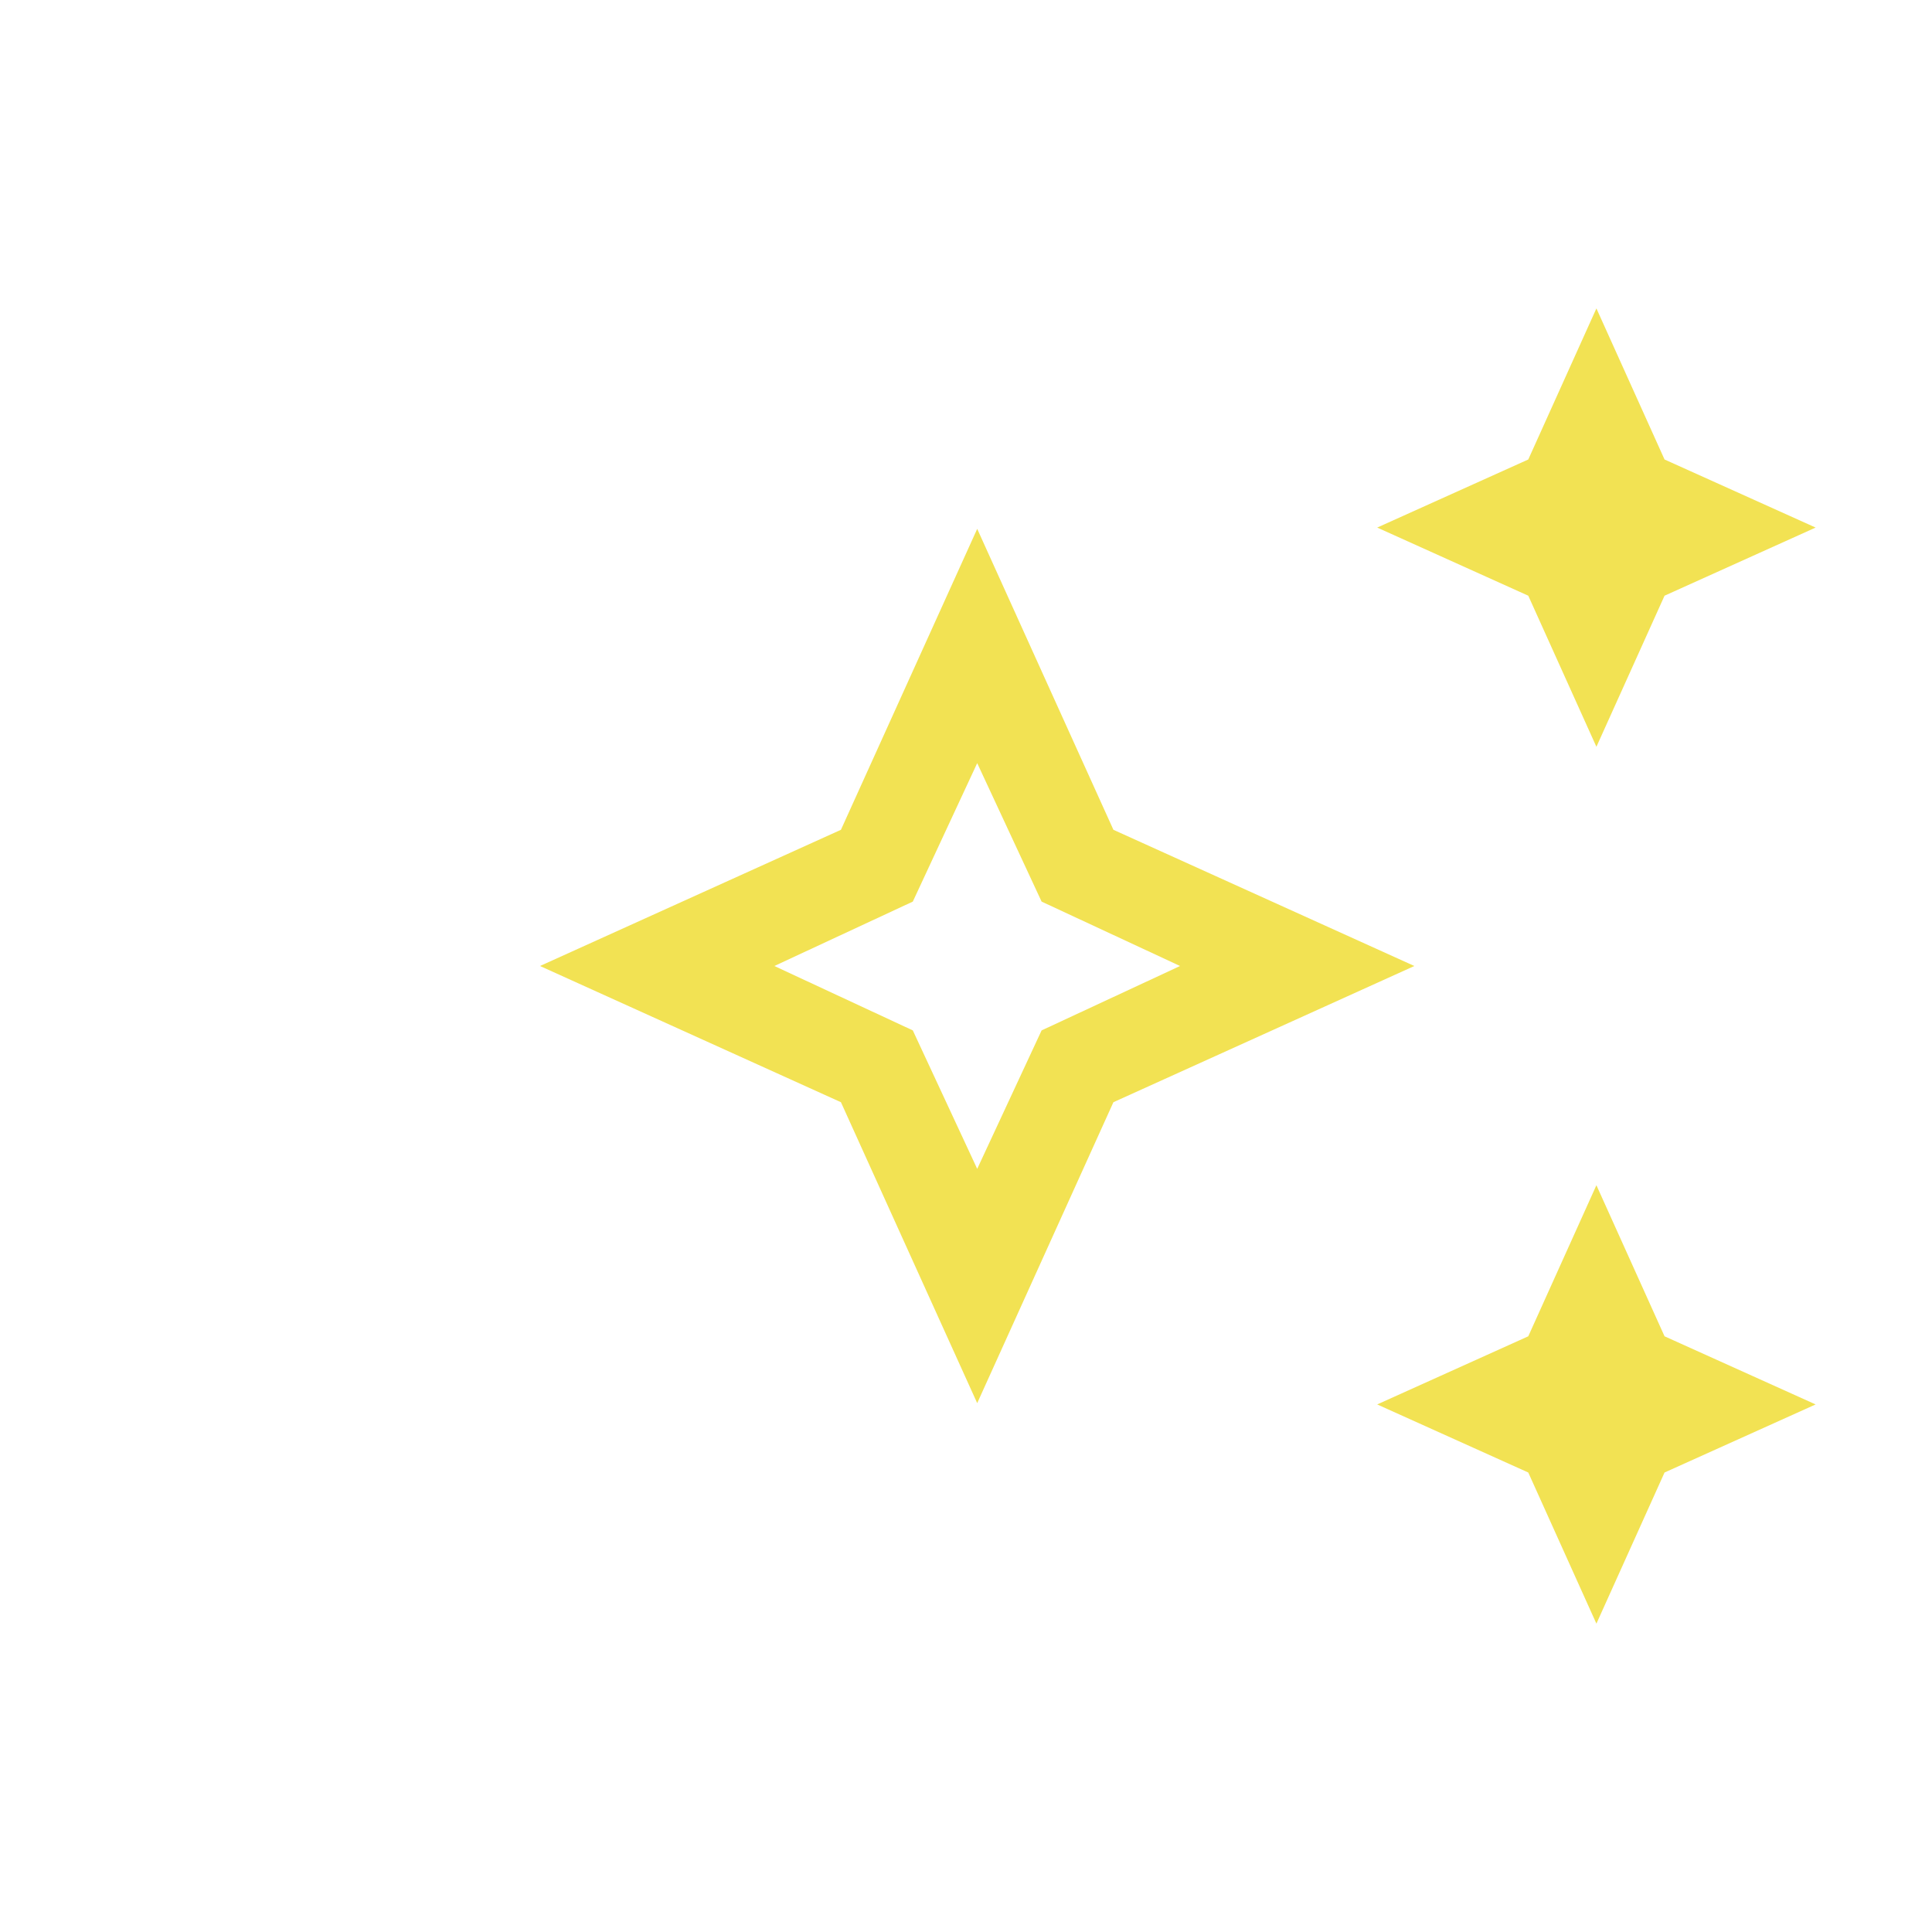 <svg width="30" height="30" viewBox="0 0 30 30" fill="none" xmlns="http://www.w3.org/2000/svg">
<mask id="mask0_1_3353" style="mask-type:alpha" maskUnits="userSpaceOnUse" x="6" y="3" width="25" height="24">
<rect x="6.289" y="3" width="24" height="24" fill="#D9D9D9"/>
</mask>
<g mask="url(#mask0_1_3353)">
<path d="M24.789 11.596L23.731 9.25L21.385 8.192L23.731 7.135L24.789 4.789L25.847 7.135L28.193 8.192L25.847 9.25L24.789 11.596ZM24.789 25.212L23.731 22.865L21.385 21.808L23.731 20.75L24.789 18.404L25.847 20.75L28.193 21.808L25.847 22.865L24.789 25.212ZM15.174 21.788L13.058 17.115L8.385 15L13.058 12.885L15.174 8.212L17.289 12.885L21.962 15L17.289 17.115L15.174 21.788ZM15.174 18.15L16.174 16L18.324 15L16.174 14L15.174 11.85L14.174 14L12.024 15L14.174 16L15.174 18.15Z" fill="#F2E253"/>
</g>
</svg>
